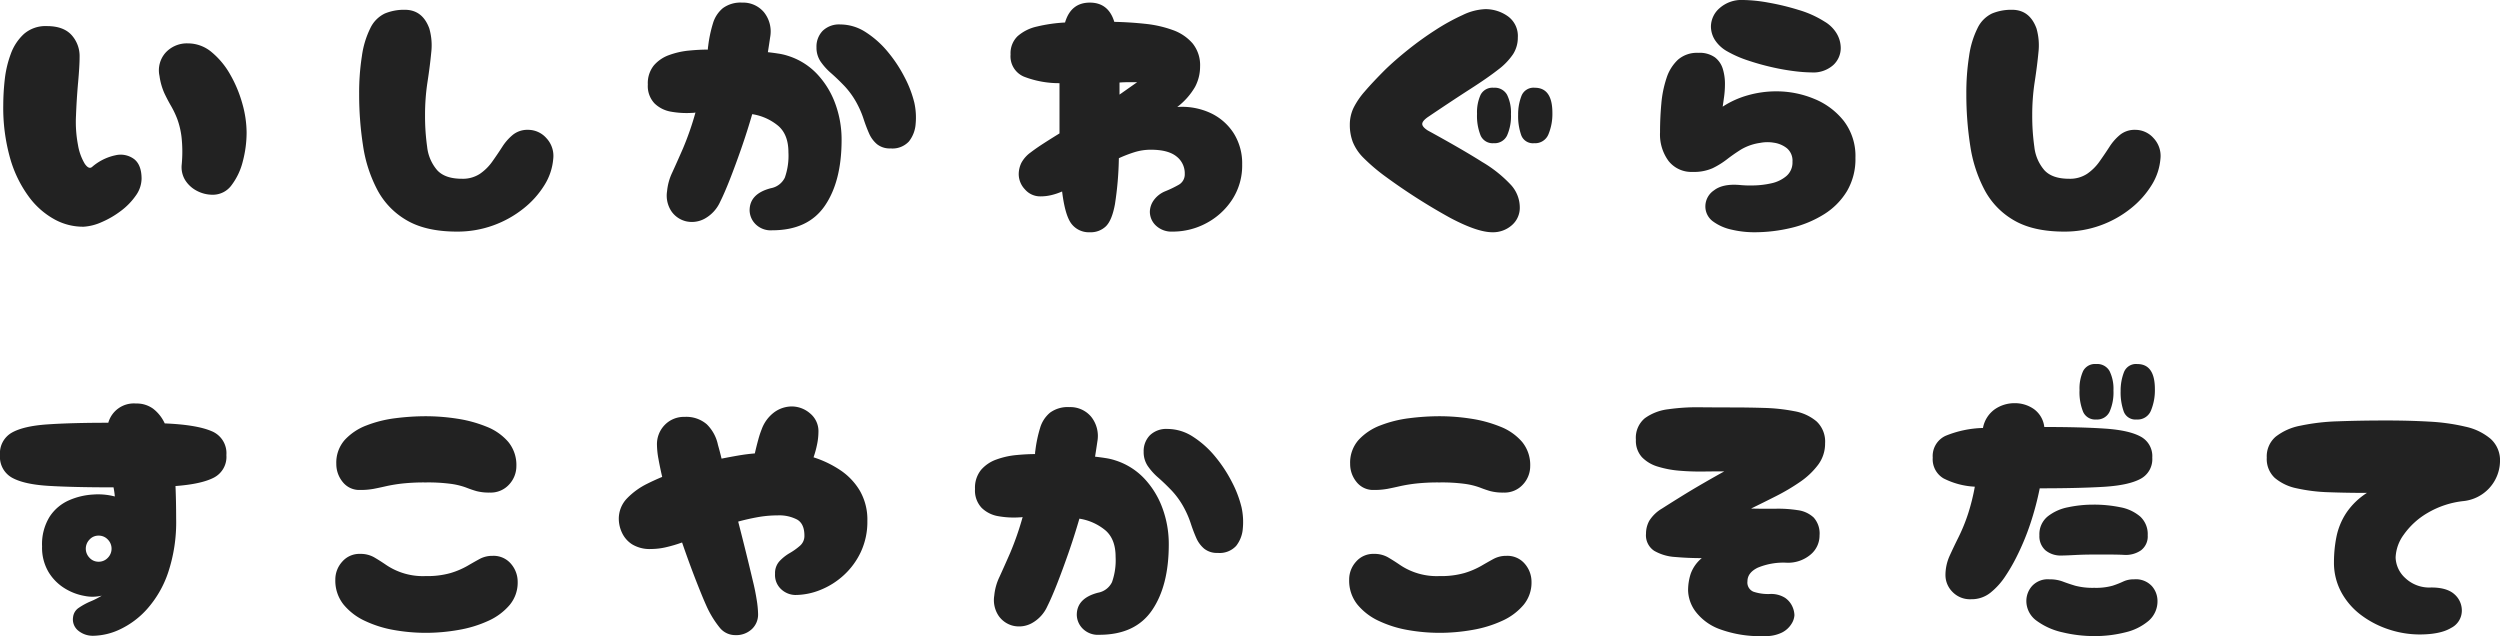 <svg xmlns="http://www.w3.org/2000/svg" width="574.8" height="146.25" viewBox="0 0 574.8 146.25"><path d="M20.4-1.125a13.6,13.6,0,0,1-6.675-1.65,18.2,18.2,0,0,1-6-5.287A27.575,27.575,0,0,1,3.45-16.875,42.682,42.682,0,0,1,1.875-29.1a54.113,54.113,0,0,1,.338-5.813A24.387,24.387,0,0,1,3.6-40.838,11.54,11.54,0,0,1,6.637-45.45a7.576,7.576,0,0,1,5.288-1.8q3.75,0,5.625,2.025a7.216,7.216,0,0,1,1.875,5.1q0,2.025-.338,5.775T18.6-26.7a28.3,28.3,0,0,0,.45,6.75,12.405,12.405,0,0,0,1.538,4.313q.937,1.388,1.688.787a11.936,11.936,0,0,1,5.4-2.7,5.194,5.194,0,0,1,4.313.9q1.687,1.35,1.688,4.5a6.817,6.817,0,0,1-1.35,3.9,15.327,15.327,0,0,1-3.45,3.525,21.079,21.079,0,0,1-4.387,2.55A11.881,11.881,0,0,1,20.4-1.125Zm29.625-7.35a7.723,7.723,0,0,1-3.563-.863,6.966,6.966,0,0,1-2.7-2.4,5.692,5.692,0,0,1-.862-3.637,31.155,31.155,0,0,0-.038-6.375,18.57,18.57,0,0,0-.975-4.125,20.889,20.889,0,0,0-1.425-3q-.787-1.35-1.537-2.925A14.546,14.546,0,0,1,37.8-35.775a6.1,6.1,0,0,1,1.425-5.4,6.636,6.636,0,0,1,5.1-2.1A8.444,8.444,0,0,1,49.8-41.25a18.349,18.349,0,0,1,4.275,5.175A28.96,28.96,0,0,1,56.85-29.4a24.827,24.827,0,0,1,.975,6.6,26.007,26.007,0,0,1-.862,6.6,15.036,15.036,0,0,1-2.588,5.512A5.3,5.3,0,0,1,50.025-8.475ZM106.2,0Q99.15,0,94.725-2.55A17.539,17.539,0,0,1,87.9-9.563a31.749,31.749,0,0,1-3.3-10.162,76.915,76.915,0,0,1-.9-12,54.378,54.378,0,0,1,.637-8.663,20.716,20.716,0,0,1,1.913-6.338,7.128,7.128,0,0,1,3.337-3.412A11.5,11.5,0,0,1,94.2-51q4.05,0,5.625,4.275a14.092,14.092,0,0,1,.45,5.55q-.3,3.15-.862,6.788a49.784,49.784,0,0,0-.562,7.612,50.763,50.763,0,0,0,.487,7.313,9.84,9.84,0,0,0,2.288,5.325q1.8,1.987,5.7,1.988a7.158,7.158,0,0,0,4.125-1.125,11.278,11.278,0,0,0,2.85-2.813q1.2-1.687,2.287-3.375a11.823,11.823,0,0,1,2.475-2.812A5.358,5.358,0,0,1,122.55-23.4a5.6,5.6,0,0,1,4.2,1.912,5.949,5.949,0,0,1,1.575,4.763,13.439,13.439,0,0,1-2.025,6.037,20.8,20.8,0,0,1-4.838,5.4,24.328,24.328,0,0,1-6.937,3.862A24.068,24.068,0,0,1,106.2,0Zm60.525-6.9a8.341,8.341,0,0,1-3.6,3.938,6.117,6.117,0,0,1-4.238.6,5.7,5.7,0,0,1-3.375-2.288A6.489,6.489,0,0,1,154.5-9.3a12.637,12.637,0,0,1,1.2-4.312q1.05-2.288,2.475-5.55a67.79,67.79,0,0,0,2.85-8.212,3.815,3.815,0,0,1-.75.075,20.344,20.344,0,0,1-4.8-.262,7.176,7.176,0,0,1-3.862-1.913,5.806,5.806,0,0,1-1.538-4.35,6.5,6.5,0,0,1,1.387-4.388,8.343,8.343,0,0,1,3.563-2.4,18.4,18.4,0,0,1,4.538-1.012q2.362-.225,4.313-.225a5.049,5.049,0,0,1,.075-.825,29.77,29.77,0,0,1,1.088-5.175,7.184,7.184,0,0,1,2.287-3.525,6.859,6.859,0,0,1,4.425-1.275,6.251,6.251,0,0,1,5.025,2.213A7.091,7.091,0,0,1,178.2-44.7q-.225,1.575-.525,3.45,1.35.15,2.512.337a13.2,13.2,0,0,1,2.063.487,15.672,15.672,0,0,1,6.712,4.163,19.826,19.826,0,0,1,4.2,6.825,23.822,23.822,0,0,1,1.462,8.363q0,9.525-3.863,15.15T178.65-.3a4.923,4.923,0,0,1-3.863-1.463,4.6,4.6,0,0,1-1.312-3.113q0-3.825,4.875-5.1a4.446,4.446,0,0,0,3.225-2.438,15.125,15.125,0,0,0,.825-5.812q0-4.05-2.325-6.075a12.318,12.318,0,0,0-6-2.7q-1.2,4.125-2.55,7.988T168.938-12Q167.7-8.85,166.725-6.9Zm39.15-12.225a4.687,4.687,0,0,1-3.113-.975,6.763,6.763,0,0,1-1.837-2.513q-.675-1.537-1.238-3.263a21.39,21.39,0,0,0-1.387-3.3,18.879,18.879,0,0,0-2.963-4.237q-1.612-1.687-3.112-3a14.174,14.174,0,0,1-2.437-2.7,5.687,5.687,0,0,1-.937-3.262,5.2,5.2,0,0,1,1.425-3.788,5.4,5.4,0,0,1,4.05-1.463,10.759,10.759,0,0,1,5.887,1.8,21.933,21.933,0,0,1,5.1,4.575,31.843,31.843,0,0,1,3.863,5.888,25.462,25.462,0,0,1,2.175,5.737,15.736,15.736,0,0,1,.3,4.837,7.316,7.316,0,0,1-1.537,4.05A5.153,5.153,0,0,1,205.875-19.125ZM251.7.15a5.034,5.034,0,0,1-4.2-1.913q-1.5-1.913-2.175-7.463a14.734,14.734,0,0,1-2.437.825,10.627,10.627,0,0,1-2.513.3,4.6,4.6,0,0,1-3.6-1.613,5.091,5.091,0,0,1-1.425-3.413,6.022,6.022,0,0,1,.6-2.663,7.123,7.123,0,0,1,2.175-2.437q1.275-.975,2.963-2.062t3.637-2.288v-11.55a22.288,22.288,0,0,1-8.175-1.5,5.057,5.057,0,0,1-3.075-5.1,5.453,5.453,0,0,1,1.613-4.2,9.966,9.966,0,0,1,4.425-2.213A35.409,35.409,0,0,1,246-48.075q1.35-4.575,5.7-4.575,4.275,0,5.625,4.425,3.6.075,7.087.45a26.489,26.489,0,0,1,6.337,1.425,10.741,10.741,0,0,1,4.575,3.075,7.93,7.93,0,0,1,1.725,5.325,9.937,9.937,0,0,1-1.163,4.688A15.87,15.87,0,0,1,271.8-28.65a15.58,15.58,0,0,1,7.65,1.387,12.679,12.679,0,0,1,5.325,4.65,12.968,12.968,0,0,1,1.95,7.163A14.326,14.326,0,0,1,284.4-7.313a16.051,16.051,0,0,1-5.962,5.4A16.29,16.29,0,0,1,270.75,0a5.221,5.221,0,0,1-3.862-1.388A4.383,4.383,0,0,1,265.5-4.575a4.7,4.7,0,0,1,.863-2.588A6.084,6.084,0,0,1,269.1-9.3a24.7,24.7,0,0,0,2.962-1.425,2.732,2.732,0,0,0,1.463-2.55,4.9,4.9,0,0,0-1.913-4.013q-1.912-1.537-5.888-1.538a12.5,12.5,0,0,0-3.75.563,30.414,30.414,0,0,0-3.6,1.388,76.372,76.372,0,0,1-.9,10.575q-.675,3.675-2.063,5.063A5.017,5.017,0,0,1,251.7.15Zm10.875-34.5h-2.062q-1.013,0-1.988.075V-31.5ZM344.25.15q-3.45,0-9.675-3.3a136.867,136.867,0,0,1-14.925-9.525,42.669,42.669,0,0,1-5.062-4.312,10.917,10.917,0,0,1-2.437-3.637,11.02,11.02,0,0,1-.675-3.9,9,9,0,0,1,.825-3.862,17.622,17.622,0,0,1,2.625-3.862q1.8-2.1,4.725-5.025,2.25-2.175,5.25-4.575a74.98,74.98,0,0,1,6.263-4.5,48.191,48.191,0,0,1,6.263-3.45,13.017,13.017,0,0,1,5.175-1.35,8.875,8.875,0,0,1,5.175,1.612,5.573,5.573,0,0,1,2.325,4.912,7.027,7.027,0,0,1-1.087,3.825,14.935,14.935,0,0,1-3.487,3.6q-2.4,1.875-6.375,4.425t-9.75,6.45q-1.275.9-1.275,1.575t1.275,1.5q7.95,4.35,12.563,7.275a29.3,29.3,0,0,1,6.6,5.288,7.731,7.731,0,0,1,1.988,5.063,5.283,5.283,0,0,1-1.837,4.163A6.53,6.53,0,0,1,344.25.15Zm9.6-20.475a2.854,2.854,0,0,1-2.962-1.837,13.115,13.115,0,0,1-.712-4.687,11.733,11.733,0,0,1,.75-4.312A2.972,2.972,0,0,1,354-33.075q4.05,0,4.05,5.775a12.225,12.225,0,0,1-.9,4.913A3.293,3.293,0,0,1,353.85-20.325Zm-9.3,0a3.019,3.019,0,0,1-3-1.762,12.072,12.072,0,0,1-.825-4.988,9.728,9.728,0,0,1,.825-4.387,3.065,3.065,0,0,1,3-1.612,3.229,3.229,0,0,1,3.075,1.612,9.221,9.221,0,0,1,.9,4.462,10.972,10.972,0,0,1-.9,4.913A3.171,3.171,0,0,1,344.55-20.325ZM417.6-36.6a34.082,34.082,0,0,1-4.012-.3,51.444,51.444,0,0,1-5.212-.937,56.4,56.4,0,0,1-5.437-1.538,25.748,25.748,0,0,1-4.613-2.025,8.032,8.032,0,0,1-2.887-2.625,5.853,5.853,0,0,1-.937-3.15,5.665,5.665,0,0,1,1.987-4.2,7.6,7.6,0,0,1,5.438-1.875,34.774,34.774,0,0,1,5.775.6,56.491,56.491,0,0,1,6.975,1.688A23.312,23.312,0,0,1,420.6-48.3a7.879,7.879,0,0,1,2.85,2.813,6.63,6.63,0,0,1,.9,3.263,5.341,5.341,0,0,1-1.725,3.938A6.9,6.9,0,0,1,417.6-36.6ZM404.4.15a22.683,22.683,0,0,1-5.138-.6,11.211,11.211,0,0,1-4.312-1.912,4.239,4.239,0,0,1-1.725-3.563,4.447,4.447,0,0,1,1.988-3.563q1.987-1.537,5.813-1.237a25.3,25.3,0,0,0,3.3.112,20.366,20.366,0,0,0,4.05-.487,7.927,7.927,0,0,0,3.45-1.65,4.083,4.083,0,0,0,1.425-3.3,3.733,3.733,0,0,0-1.275-3.113,6.239,6.239,0,0,0-3-1.275,8.818,8.818,0,0,0-3.15.037,11.946,11.946,0,0,0-4.425,1.538q-1.725,1.088-3.225,2.25a18.791,18.791,0,0,1-3.263,2.025,10.543,10.543,0,0,1-4.612.863,6.678,6.678,0,0,1-5.513-2.475,10.233,10.233,0,0,1-1.987-6.6q0-3.375.3-6.638a25.284,25.284,0,0,1,1.2-5.887,9.9,9.9,0,0,1,2.625-4.2,6.632,6.632,0,0,1,4.65-1.575,6.08,6.08,0,0,1,3.863,1.05,5.3,5.3,0,0,1,1.8,2.663,11.731,11.731,0,0,1,.487,3.412,21.553,21.553,0,0,1-.187,2.888q-.187,1.388-.337,2.363a20.8,20.8,0,0,1,5.813-2.625,23.764,23.764,0,0,1,6.488-.9,22.6,22.6,0,0,1,8.737,1.725,16.627,16.627,0,0,1,6.825,5.1,13.261,13.261,0,0,1,2.662,8.475,14.5,14.5,0,0,1-1.95,7.65,16.063,16.063,0,0,1-5.288,5.325,25.118,25.118,0,0,1-7.5,3.113A36.2,36.2,0,0,1,404.4.15ZM475.725,0q-7.05,0-11.475-2.55a17.539,17.539,0,0,1-6.825-7.013,31.749,31.749,0,0,1-3.3-10.162,76.914,76.914,0,0,1-.9-12,54.375,54.375,0,0,1,.638-8.663,20.715,20.715,0,0,1,1.912-6.338,7.127,7.127,0,0,1,3.338-3.412A11.5,11.5,0,0,1,463.725-51q4.05,0,5.625,4.275a14.092,14.092,0,0,1,.45,5.55q-.3,3.15-.863,6.788a49.784,49.784,0,0,0-.562,7.612,50.761,50.761,0,0,0,.488,7.313,9.84,9.84,0,0,0,2.287,5.325q1.8,1.987,5.7,1.988a7.158,7.158,0,0,0,4.125-1.125,11.278,11.278,0,0,0,2.85-2.813q1.2-1.687,2.288-3.375a11.823,11.823,0,0,1,2.475-2.812,5.358,5.358,0,0,1,3.488-1.125,5.6,5.6,0,0,1,4.2,1.912,5.949,5.949,0,0,1,1.575,4.763,13.44,13.44,0,0,1-2.025,6.037,20.8,20.8,0,0,1-4.837,5.4,24.328,24.328,0,0,1-6.937,3.862A24.068,24.068,0,0,1,475.725,0ZM22.65,92.925a5.251,5.251,0,0,1-3.563-1.2,3.311,3.311,0,0,1-1.162-3.075,2.948,2.948,0,0,1,1.35-2.175,15.346,15.346,0,0,1,2.7-1.463,17.14,17.14,0,0,0,2.55-1.312,9.091,9.091,0,0,1-3.9.075A12.84,12.84,0,0,1,16.05,82.05,11.2,11.2,0,0,1,12.3,78.3a10.975,10.975,0,0,1-1.5-5.925,11.987,11.987,0,0,1,1.762-6.863,10.237,10.237,0,0,1,4.463-3.75,16.073,16.073,0,0,1,5.55-1.312,15.192,15.192,0,0,1,4.95.45,17.666,17.666,0,0,0-.3-2.1h-.45q-8.775,0-14.438-.338T3.9,56.587a5.469,5.469,0,0,1-2.775-5.212,5.437,5.437,0,0,1,2.7-5.138q2.7-1.537,8.213-1.912t13.987-.375A6.1,6.1,0,0,1,32.4,39.525a6.409,6.409,0,0,1,3.938,1.2A8.948,8.948,0,0,1,39,44.1q7.275.3,10.725,1.762a5.455,5.455,0,0,1,3.45,5.513,5.357,5.357,0,0,1-2.85,5.175q-2.85,1.5-8.85,1.95.075,1.8.112,3.675T41.625,66A36.593,36.593,0,0,1,39.75,78.488a24.3,24.3,0,0,1-4.838,8.325,19.477,19.477,0,0,1-6.225,4.65A14.868,14.868,0,0,1,22.65,92.925ZM23.775,75.9a2.841,2.841,0,0,0,2.138-.9,2.988,2.988,0,0,0,0-4.2,2.841,2.841,0,0,0-2.138-.9,2.757,2.757,0,0,0-2.062.9,2.988,2.988,0,0,0,0,4.2A2.758,2.758,0,0,0,23.775,75.9ZM113.7,60a11.194,11.194,0,0,1-3.038-.337q-1.163-.337-2.4-.825a16.578,16.578,0,0,0-3.338-.825A39.7,39.7,0,0,0,99,57.675a46.891,46.891,0,0,0-5.513.262,35.744,35.744,0,0,0-3.6.6q-1.462.338-2.812.6a16.671,16.671,0,0,1-3.15.263,4.849,4.849,0,0,1-4.012-1.838A6.507,6.507,0,0,1,78.45,53.4a7.862,7.862,0,0,1,1.95-5.513,13.125,13.125,0,0,1,5.025-3.337,27.758,27.758,0,0,1,6.638-1.65A55.351,55.351,0,0,1,99,42.45a47.3,47.3,0,0,1,7.238.563,29.735,29.735,0,0,1,6.75,1.838,12.7,12.7,0,0,1,4.988,3.487,8.342,8.342,0,0,1,1.875,5.588,6.2,6.2,0,0,1-1.65,4.2A5.687,5.687,0,0,1,113.7,60ZM99,92.25a41.857,41.857,0,0,1-7.238-.637,26,26,0,0,1-6.713-2.1,13.9,13.9,0,0,1-4.95-3.787,8.79,8.79,0,0,1-1.875-5.7A6.084,6.084,0,0,1,79.8,75.9a5.219,5.219,0,0,1,4.125-1.8,6.292,6.292,0,0,1,3.225.787q1.35.788,2.775,1.763A15.1,15.1,0,0,0,99,79.2a19.52,19.52,0,0,0,5.775-.712,18.724,18.724,0,0,0,3.787-1.613q1.538-.9,2.85-1.613a6.108,6.108,0,0,1,2.963-.712,5.228,5.228,0,0,1,4.238,1.837,6.312,6.312,0,0,1,1.537,4.163,8.01,8.01,0,0,1-1.838,5.287,13.862,13.862,0,0,1-4.875,3.637,27.282,27.282,0,0,1-6.825,2.1A43.3,43.3,0,0,1,99,92.25Zm71.175.525a4.553,4.553,0,0,1-3.488-1.613A22.55,22.55,0,0,1,163.5,85.95q-.975-2.175-2.475-6.037t-3.075-8.437a31.89,31.89,0,0,1-3.675,1.088,15.444,15.444,0,0,1-3.45.412,7.751,7.751,0,0,1-4.387-1.088,6.32,6.32,0,0,1-2.325-2.7,7.537,7.537,0,0,1-.712-3.037,6.717,6.717,0,0,1,1.913-4.838,16.683,16.683,0,0,1,4.612-3.338q1.65-.825,3.45-1.575-.525-2.25-.863-4.162a18.957,18.957,0,0,1-.338-3.187,6.325,6.325,0,0,1,1.8-4.613A6.131,6.131,0,0,1,158.55,42.6a7.2,7.2,0,0,1,5.063,1.688A9.244,9.244,0,0,1,166.2,49.05q.45,1.575.825,3.15,1.875-.375,3.825-.712T174.675,51q.375-1.65.787-3.15a20.8,20.8,0,0,1,.788-2.4,8.48,8.48,0,0,1,2.925-3.937,6.924,6.924,0,0,1,4.05-1.313,6.467,6.467,0,0,1,4.125,1.575,5.284,5.284,0,0,1,1.95,4.35,14.473,14.473,0,0,1-.3,2.737,21.854,21.854,0,0,1-.825,3.037,24.169,24.169,0,0,1,6.112,2.925,14.747,14.747,0,0,1,4.538,4.762,13.286,13.286,0,0,1,1.725,6.938,16.371,16.371,0,0,1-1.5,7.125,17.047,17.047,0,0,1-3.937,5.362,17.622,17.622,0,0,1-5.363,3.375,15.556,15.556,0,0,1-5.775,1.163,4.887,4.887,0,0,1-3.15-1.238,4.443,4.443,0,0,1-1.5-3.637,4.068,4.068,0,0,1,1.012-2.888,10.28,10.28,0,0,1,2.363-1.875,14.666,14.666,0,0,0,2.363-1.687,2.967,2.967,0,0,0,1.012-2.325q0-2.7-1.65-3.675a8.84,8.84,0,0,0-4.5-.975,25.939,25.939,0,0,0-4.613.412q-2.288.413-4.463,1.013,1.875,7.275,3.375,13.65.525,2.1.863,4.238a23.063,23.063,0,0,1,.338,3.412A4.577,4.577,0,0,1,174,91.387,5.248,5.248,0,0,1,170.175,92.775ZM241.95,86.1a8.341,8.341,0,0,1-3.6,3.938,6.117,6.117,0,0,1-4.238.6,5.7,5.7,0,0,1-3.375-2.287,6.489,6.489,0,0,1-1.012-4.65,12.637,12.637,0,0,1,1.2-4.312q1.05-2.288,2.475-5.55a67.791,67.791,0,0,0,2.85-8.212,3.816,3.816,0,0,1-.75.075,20.344,20.344,0,0,1-4.8-.262,7.176,7.176,0,0,1-3.862-1.912,5.806,5.806,0,0,1-1.538-4.35,6.5,6.5,0,0,1,1.387-4.388,8.343,8.343,0,0,1,3.563-2.4,18.4,18.4,0,0,1,4.538-1.012q2.362-.225,4.313-.225a5.049,5.049,0,0,1,.075-.825,29.772,29.772,0,0,1,1.087-5.175,7.185,7.185,0,0,1,2.288-3.525,6.859,6.859,0,0,1,4.425-1.275A6.251,6.251,0,0,1,252,42.563a7.091,7.091,0,0,1,1.425,5.737q-.225,1.575-.525,3.45,1.35.15,2.512.337a13.2,13.2,0,0,1,2.063.487,15.672,15.672,0,0,1,6.712,4.163,19.826,19.826,0,0,1,4.2,6.825,23.822,23.822,0,0,1,1.463,8.363q0,9.525-3.863,15.15T253.875,92.7a4.923,4.923,0,0,1-3.863-1.462,4.6,4.6,0,0,1-1.312-3.113q0-3.825,4.875-5.1a4.446,4.446,0,0,0,3.225-2.437,15.126,15.126,0,0,0,.825-5.812q0-4.05-2.325-6.075a12.318,12.318,0,0,0-6-2.7q-1.2,4.125-2.55,7.988T244.163,81Q242.925,84.15,241.95,86.1ZM281.1,73.875a4.687,4.687,0,0,1-3.113-.975,6.763,6.763,0,0,1-1.837-2.513q-.675-1.538-1.237-3.262a21.391,21.391,0,0,0-1.388-3.3,18.879,18.879,0,0,0-2.962-4.237q-1.613-1.687-3.113-3a14.174,14.174,0,0,1-2.437-2.7,5.687,5.687,0,0,1-.937-3.262,5.2,5.2,0,0,1,1.425-3.788,5.4,5.4,0,0,1,4.05-1.463,10.759,10.759,0,0,1,5.888,1.8,21.932,21.932,0,0,1,5.1,4.575,31.845,31.845,0,0,1,3.863,5.888,25.462,25.462,0,0,1,2.175,5.737,15.736,15.736,0,0,1,.3,4.838,7.316,7.316,0,0,1-1.538,4.05A5.153,5.153,0,0,1,281.1,73.875ZM346.8,60a11.194,11.194,0,0,1-3.038-.337q-1.162-.337-2.4-.825a16.579,16.579,0,0,0-3.337-.825,39.7,39.7,0,0,0-5.925-.338,46.89,46.89,0,0,0-5.512.262,35.743,35.743,0,0,0-3.6.6q-1.463.338-2.812.6a16.671,16.671,0,0,1-3.15.263,4.849,4.849,0,0,1-4.013-1.838A6.507,6.507,0,0,1,311.55,53.4a7.862,7.862,0,0,1,1.95-5.513,13.125,13.125,0,0,1,5.025-3.337,27.758,27.758,0,0,1,6.637-1.65,55.351,55.351,0,0,1,6.938-.45,47.3,47.3,0,0,1,7.238.563,29.735,29.735,0,0,1,6.75,1.838,12.7,12.7,0,0,1,4.987,3.487,8.342,8.342,0,0,1,1.875,5.588,6.2,6.2,0,0,1-1.65,4.2A5.687,5.687,0,0,1,346.8,60ZM332.1,92.25a41.856,41.856,0,0,1-7.237-.637,26,26,0,0,1-6.712-2.1,13.9,13.9,0,0,1-4.95-3.787,8.79,8.79,0,0,1-1.875-5.7A6.084,6.084,0,0,1,312.9,75.9a5.219,5.219,0,0,1,4.125-1.8,6.291,6.291,0,0,1,3.225.787q1.35.788,2.775,1.763A15.1,15.1,0,0,0,332.1,79.2a19.52,19.52,0,0,0,5.775-.712,18.724,18.724,0,0,0,3.788-1.613q1.537-.9,2.85-1.613a6.108,6.108,0,0,1,2.962-.712,5.228,5.228,0,0,1,4.238,1.837,6.312,6.312,0,0,1,1.537,4.163,8.01,8.01,0,0,1-1.837,5.287,13.862,13.862,0,0,1-4.875,3.637,27.282,27.282,0,0,1-6.825,2.1A43.3,43.3,0,0,1,332.1,92.25Zm74.7.75a26.885,26.885,0,0,1-10.425-1.65,12.221,12.221,0,0,1-5.475-4.088,8.5,8.5,0,0,1-1.65-4.762,12.477,12.477,0,0,1,.6-3.825,8.294,8.294,0,0,1,2.55-3.6q-3.15,0-6.112-.262a10.944,10.944,0,0,1-4.837-1.425,4.265,4.265,0,0,1-1.875-3.937,6.137,6.137,0,0,1,.75-2.962,8.55,8.55,0,0,1,2.925-2.813q1.875-1.2,4.35-2.737t5.137-3.075q2.662-1.538,4.838-2.737-2.175,0-4.875.037t-5.4-.187a23.236,23.236,0,0,1-4.987-.937,8.382,8.382,0,0,1-3.675-2.175,5.593,5.593,0,0,1-1.388-4.013,5.831,5.831,0,0,1,2.063-4.95,11.49,11.49,0,0,1,5.4-2.062,47.051,47.051,0,0,1,7.238-.45q3.9.038,7.575.038,3.525,0,7.238.112a41.65,41.65,0,0,1,6.9.75A10.775,10.775,0,0,1,418.8,43.65a6.355,6.355,0,0,1,1.95,5.025,8.1,8.1,0,0,1-1.612,4.95,17.488,17.488,0,0,1-4.163,3.938,47.1,47.1,0,0,1-5.513,3.263q-2.963,1.5-5.737,2.85,2.925.075,5.7.038a28.984,28.984,0,0,1,5.063.338,6.593,6.593,0,0,1,3.638,1.687,5.479,5.479,0,0,1,1.35,4.088,5.718,5.718,0,0,1-2.1,4.463,8.012,8.012,0,0,1-5.475,1.838,15.3,15.3,0,0,0-6.675,1.162Q402.9,78.45,402.9,80.4a2.27,2.27,0,0,0,1.388,2.4,10.739,10.739,0,0,0,3.712.525,6.011,6.011,0,0,1,3.525.863,4.844,4.844,0,0,1,1.688,1.988A5.169,5.169,0,0,1,413.7,88.2a4.152,4.152,0,0,1-.675,1.988,5.466,5.466,0,0,1-2.175,1.988A8.429,8.429,0,0,1,406.8,93Zm47.55-8.475A5.6,5.6,0,0,1,450,82.8a5.462,5.462,0,0,1-1.575-3.75,10.806,10.806,0,0,1,.975-4.538q.975-2.137,1.95-4.088a40.31,40.31,0,0,0,2.288-5.588,47.619,47.619,0,0,0,1.537-6.187,17.738,17.738,0,0,1-7.2-1.912,5.1,5.1,0,0,1-2.475-4.763,5.106,5.106,0,0,1,2.962-5.025,24.207,24.207,0,0,1,8.587-1.8,6.77,6.77,0,0,1,2.738-4.312,7.958,7.958,0,0,1,4.538-1.388,7.588,7.588,0,0,1,4.425,1.35,5.9,5.9,0,0,1,2.4,4.125q8.55,0,14.025.375t8.138,1.838a5.086,5.086,0,0,1,2.663,4.837,5.11,5.11,0,0,1-2.775,4.913q-2.775,1.463-8.513,1.8t-14.587.337a68.011,68.011,0,0,1-2.175,8.175,57,57,0,0,1-3.3,7.875,40.327,40.327,0,0,1-2.437,4.163,16.283,16.283,0,0,1-3.375,3.75A6.912,6.912,0,0,1,454.35,84.525Zm20.775-10.05a5.478,5.478,0,0,1-3.712-1.2,4.313,4.313,0,0,1-1.388-3.45,5.265,5.265,0,0,1,1.875-4.312,10.839,10.839,0,0,1,4.725-2.137,27.957,27.957,0,0,1,5.775-.6,30.236,30.236,0,0,1,6.225.6,9.749,9.749,0,0,1,4.575,2.137,5.477,5.477,0,0,1,1.725,4.313,3.992,3.992,0,0,1-1.537,3.45,6.159,6.159,0,0,1-3.937,1.05q-1.35-.075-3.562-.075H482.4q-2.175,0-4.312.113T475.125,74.475ZM482.625,93a31.119,31.119,0,0,1-7.275-.863,15.789,15.789,0,0,1-5.962-2.662,5.59,5.59,0,0,1-2.363-4.65,5.179,5.179,0,0,1,1.275-3.3,4.907,4.907,0,0,1,4.05-1.575,8.386,8.386,0,0,1,3,.488q1.275.488,2.887.975a15.73,15.73,0,0,0,4.388.488,14.117,14.117,0,0,0,4.237-.488,21.337,21.337,0,0,0,2.475-.975,5.577,5.577,0,0,1,2.438-.488,5,5,0,0,1,4.125,1.575,5.179,5.179,0,0,1,1.275,3.3,5.935,5.935,0,0,1-2.025,4.65,12.72,12.72,0,0,1-5.362,2.662A28.547,28.547,0,0,1,482.625,93Zm9.75-49.8a2.854,2.854,0,0,1-2.962-1.838,13.115,13.115,0,0,1-.712-4.687,11.733,11.733,0,0,1,.75-4.312,2.972,2.972,0,0,1,3.075-1.912q4.05,0,4.05,5.775a12.225,12.225,0,0,1-.9,4.913A3.293,3.293,0,0,1,492.375,43.2Zm-9.3,0a3.019,3.019,0,0,1-3-1.763,12.072,12.072,0,0,1-.825-4.987,9.728,9.728,0,0,1,.825-4.388,3.065,3.065,0,0,1,3-1.612,3.229,3.229,0,0,1,3.075,1.612,9.221,9.221,0,0,1,.9,4.463,10.972,10.972,0,0,1-.9,4.912A3.171,3.171,0,0,1,483.075,43.2ZM557.4,92.625a22.494,22.494,0,0,1-6.937-1.125,21.975,21.975,0,0,1-6.375-3.262,16.288,16.288,0,0,1-4.612-5.25,14.22,14.22,0,0,1-1.725-7.013,29.753,29.753,0,0,1,.563-5.775,15.712,15.712,0,0,1,2.212-5.437,16.241,16.241,0,0,1,4.8-4.687q-4.575,0-8.738-.15a39.019,39.019,0,0,1-7.387-.9,11.261,11.261,0,0,1-5.062-2.4,5.927,5.927,0,0,1-1.838-4.65,5.966,5.966,0,0,1,2.025-4.8,13.119,13.119,0,0,1,5.7-2.55,48.617,48.617,0,0,1,8.738-1.012q5.063-.187,11.137-.187,5.1,0,9.75.262a46.078,46.078,0,0,1,8.325,1.163,13.315,13.315,0,0,1,5.813,2.812,6.64,6.64,0,0,1,2.138,5.213A9.372,9.372,0,0,1,567.6,61.95a20.591,20.591,0,0,0-8.4,2.775,17.373,17.373,0,0,0-5.4,4.95,9.482,9.482,0,0,0-1.875,5.25,6.643,6.643,0,0,0,2.175,4.688,8.03,8.03,0,0,0,6,2.212q3.6,0,5.325,1.538a4.956,4.956,0,0,1,1.725,3.862,4.456,4.456,0,0,1-2.475,3.9Q562.2,92.625,557.4,92.625Z" transform="translate(-1.125 53.25)" fill="#222"/></svg>